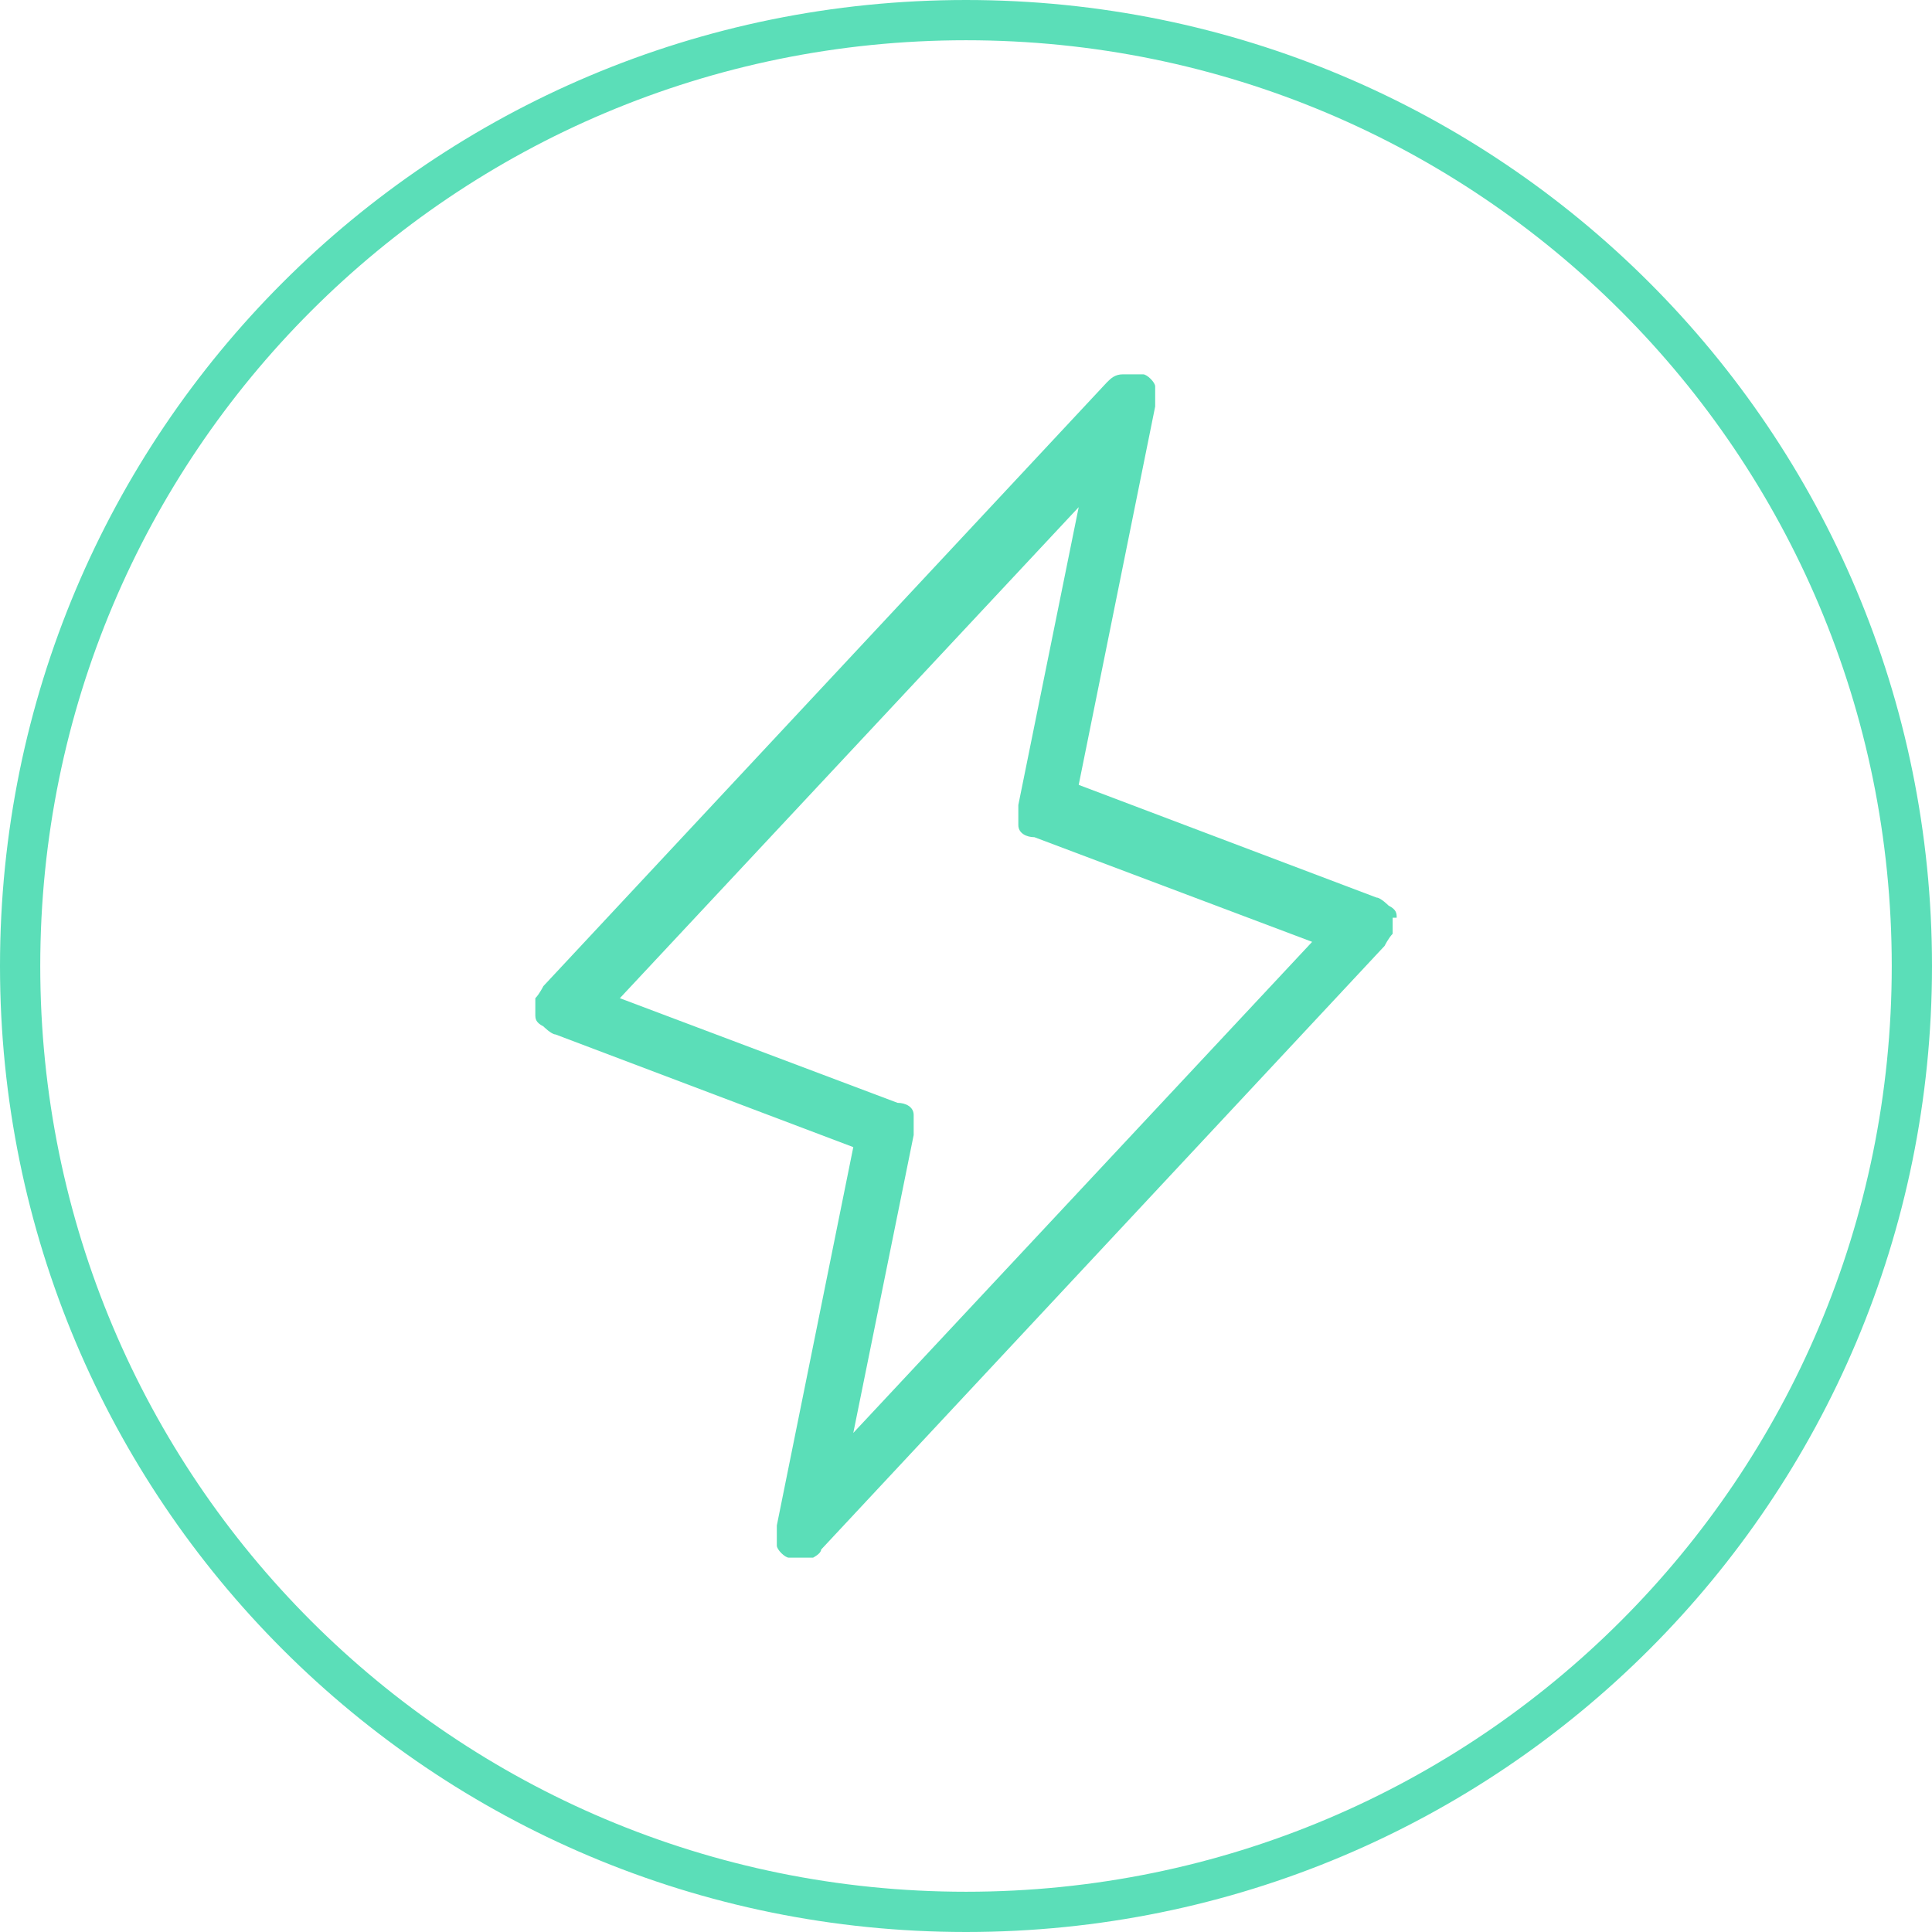 <?xml version="1.0" encoding="UTF-8"?>
<svg id="Layer_1" data-name="Layer 1" xmlns="http://www.w3.org/2000/svg" version="1.1" viewBox="0 0 48 48">
  <defs>
    <style>
      .cls-1 {
        fill: none;
        stroke: #5bdeb8;
      }

      .cls-2 {
        fill: #5bdeb8;
        stroke-width: 0px;
      }
    </style>
  </defs>
  <path class="cls-2" d="M34.7,22.8c0-.1,0-.2-.2-.3,0,0-.2-.2-.3-.2l-7.4-2.8,1.9-9.4c0-.2,0-.3,0-.5,0-.1-.2-.3-.3-.3-.1,0-.3,0-.5,0-.2,0-.3.1-.4.2l-14,15c0,0-.1.2-.2.3,0,.1,0,.2,0,.4,0,.1,0,.2.2.3,0,0,.2.2.3.2l7.4,2.8-1.9,9.4c0,.2,0,.3,0,.5,0,.1.2.3.3.3.1,0,.2,0,.3,0,.1,0,.2,0,.3,0,0,0,.2-.1.2-.2l14-15c0,0,.1-.2.2-.3,0-.1,0-.2,0-.4ZM21.2,35.6l1.5-7.4c0-.2,0-.4,0-.5,0-.2-.2-.3-.4-.3l-6.9-2.6,11.4-12.2-1.5,7.4c0,.2,0,.4,0,.5,0,.2.2.3.4.3l6.9,2.6-11.4,12.2Z"/>
  <path class="cls-1" d="M24,.5h0c13,0,23.5,10.5,23.5,23.5h0c0,13-10.5,23.5-23.5,23.5h0C11,47.5.5,37,.5,24h0C.5,11,11,.5,24,.5Z"/>
</svg>